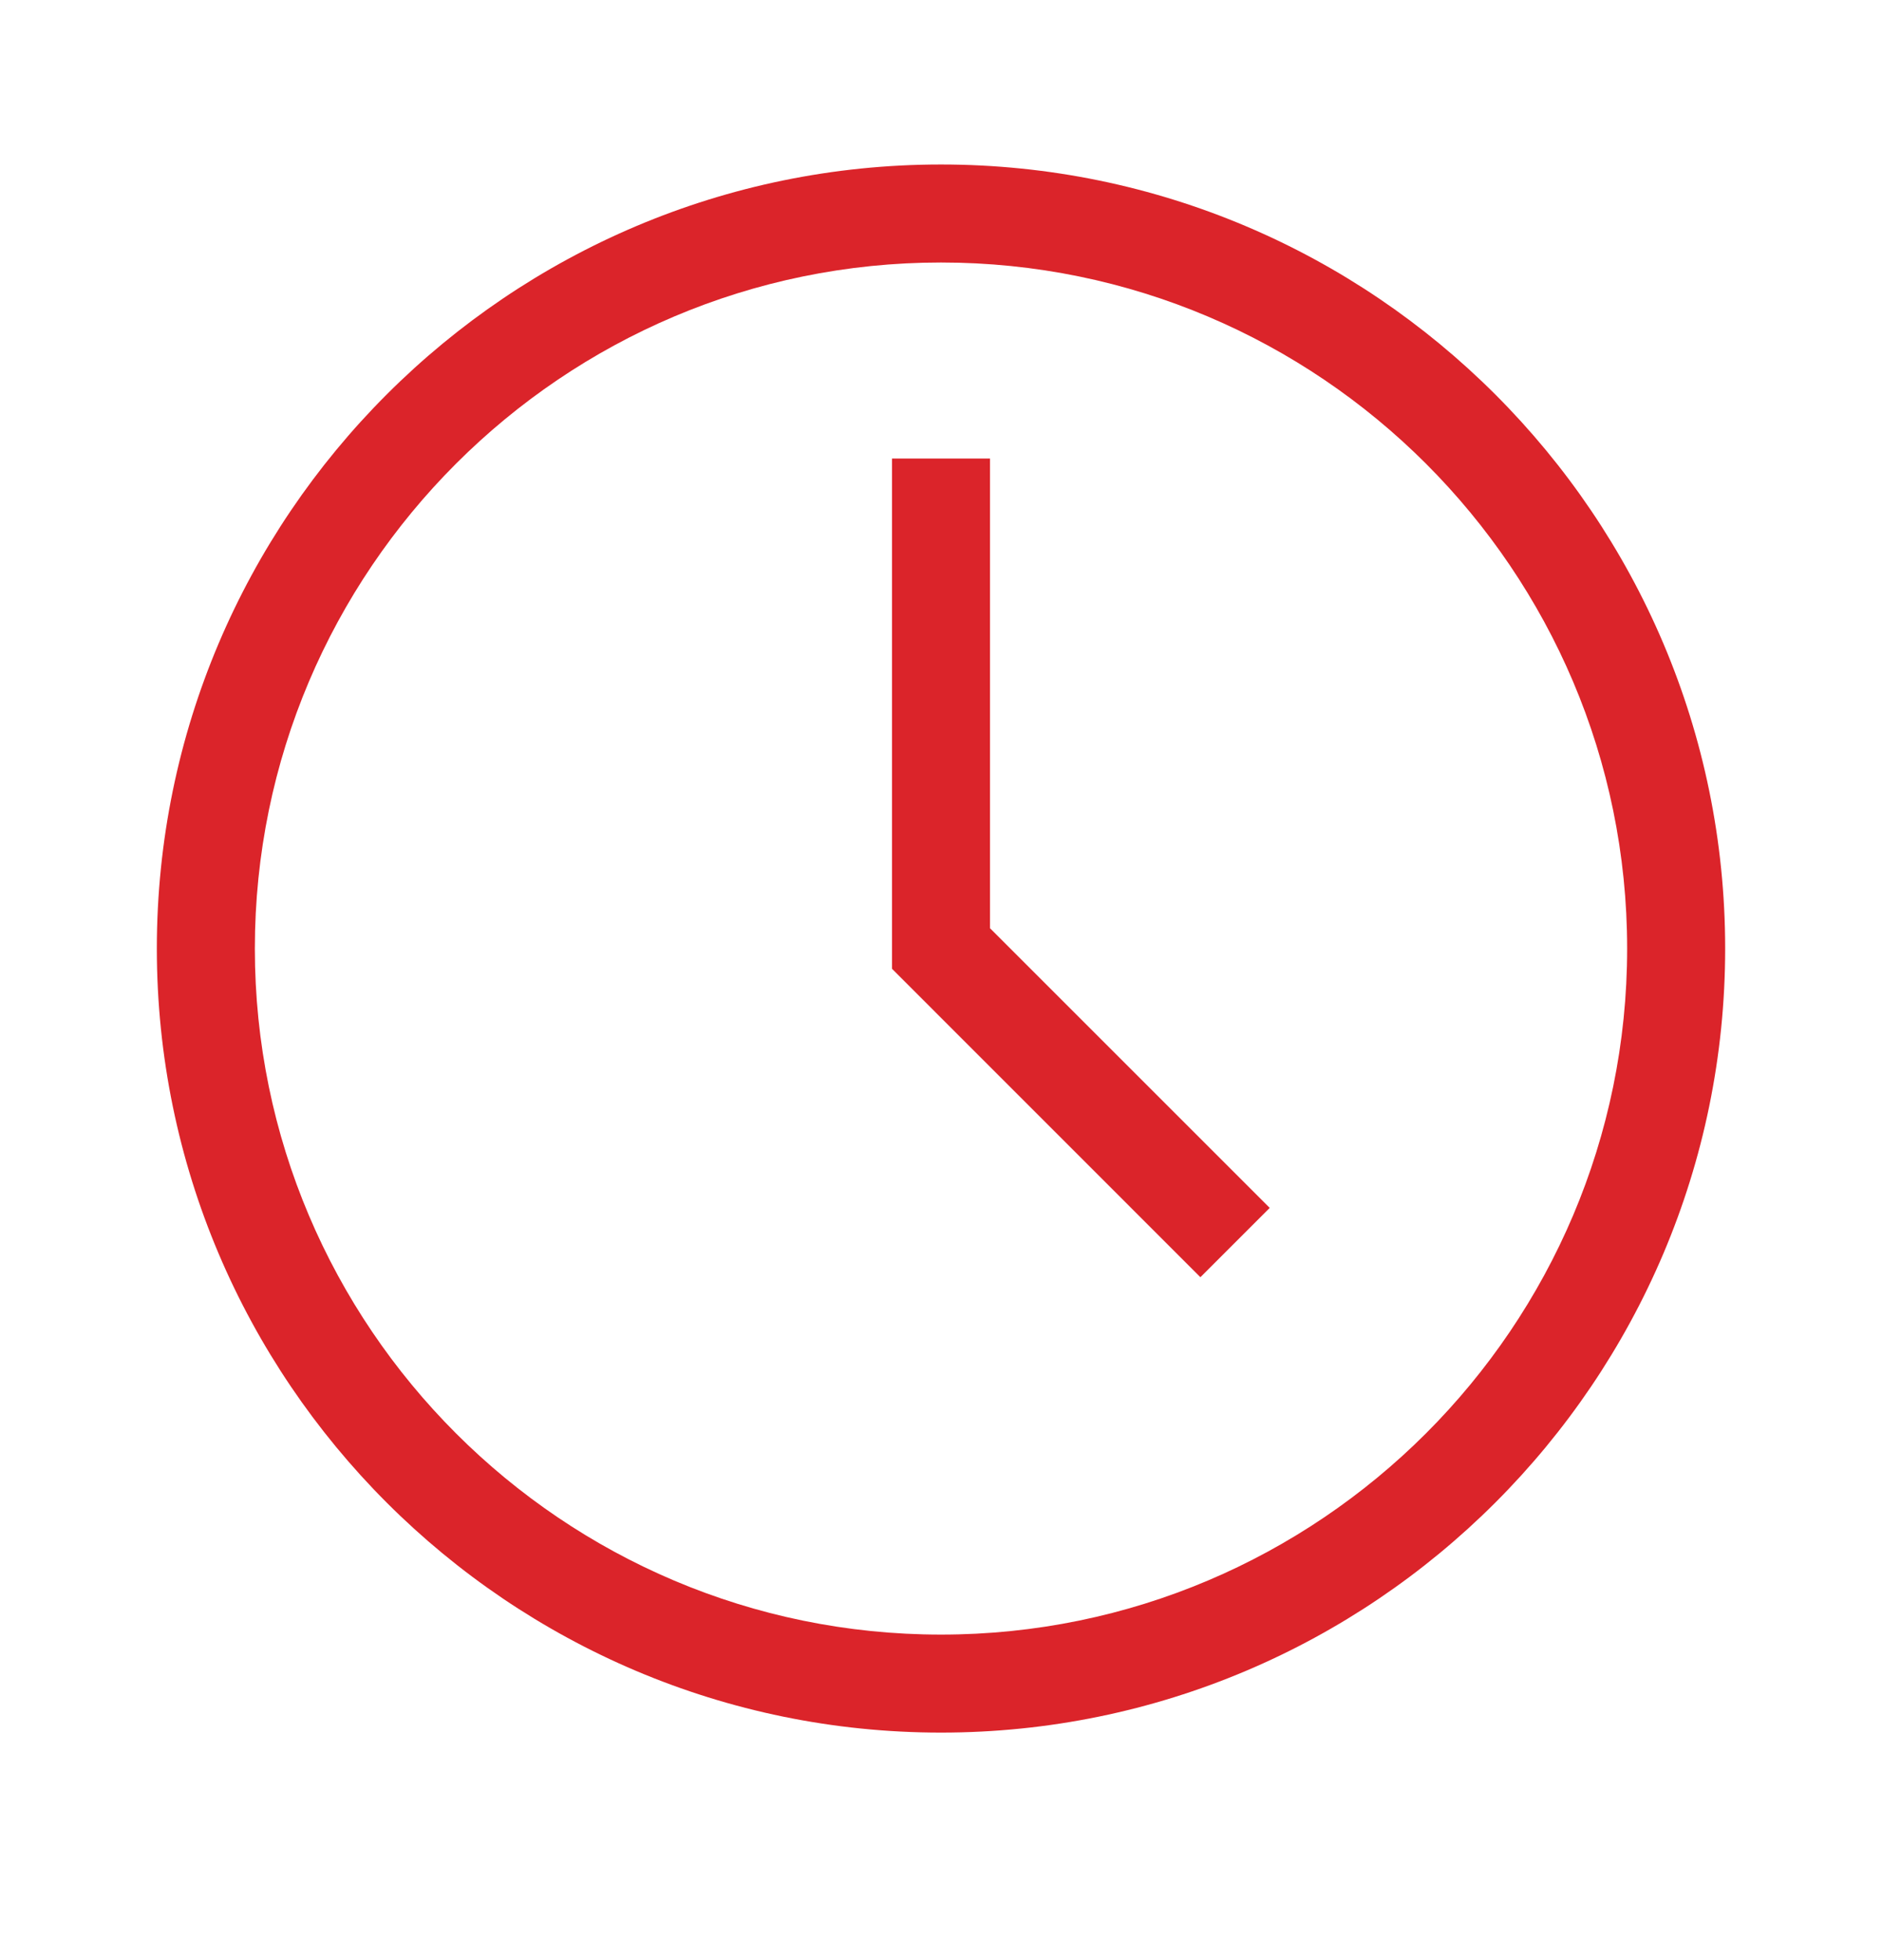 <svg xmlns="http://www.w3.org/2000/svg" width="24" height="25" fill="none"><g fill="#DB242A" clip-path="url(#a)"><path d="M12 2.098c-5.514 0-10 4.486-10 10s4.486 10 10 10 10-4.486 10-10-4.486-10-10-10Zm0 18.75c-4.825 0-8.75-3.925-8.75-8.75s3.925-8.75 8.75-8.75 8.75 3.925 8.75 8.75c0 4.824-3.925 8.75-8.75 8.75Z"/><path d="M12.625 5.848h-1.25v6.508l3.933 3.934.884-.884-3.567-3.567V5.848Z"/></g><defs><clipPath id="a"><path fill="#fff" d="M2 2.098h20v20H2z"/></clipPath></defs></svg>